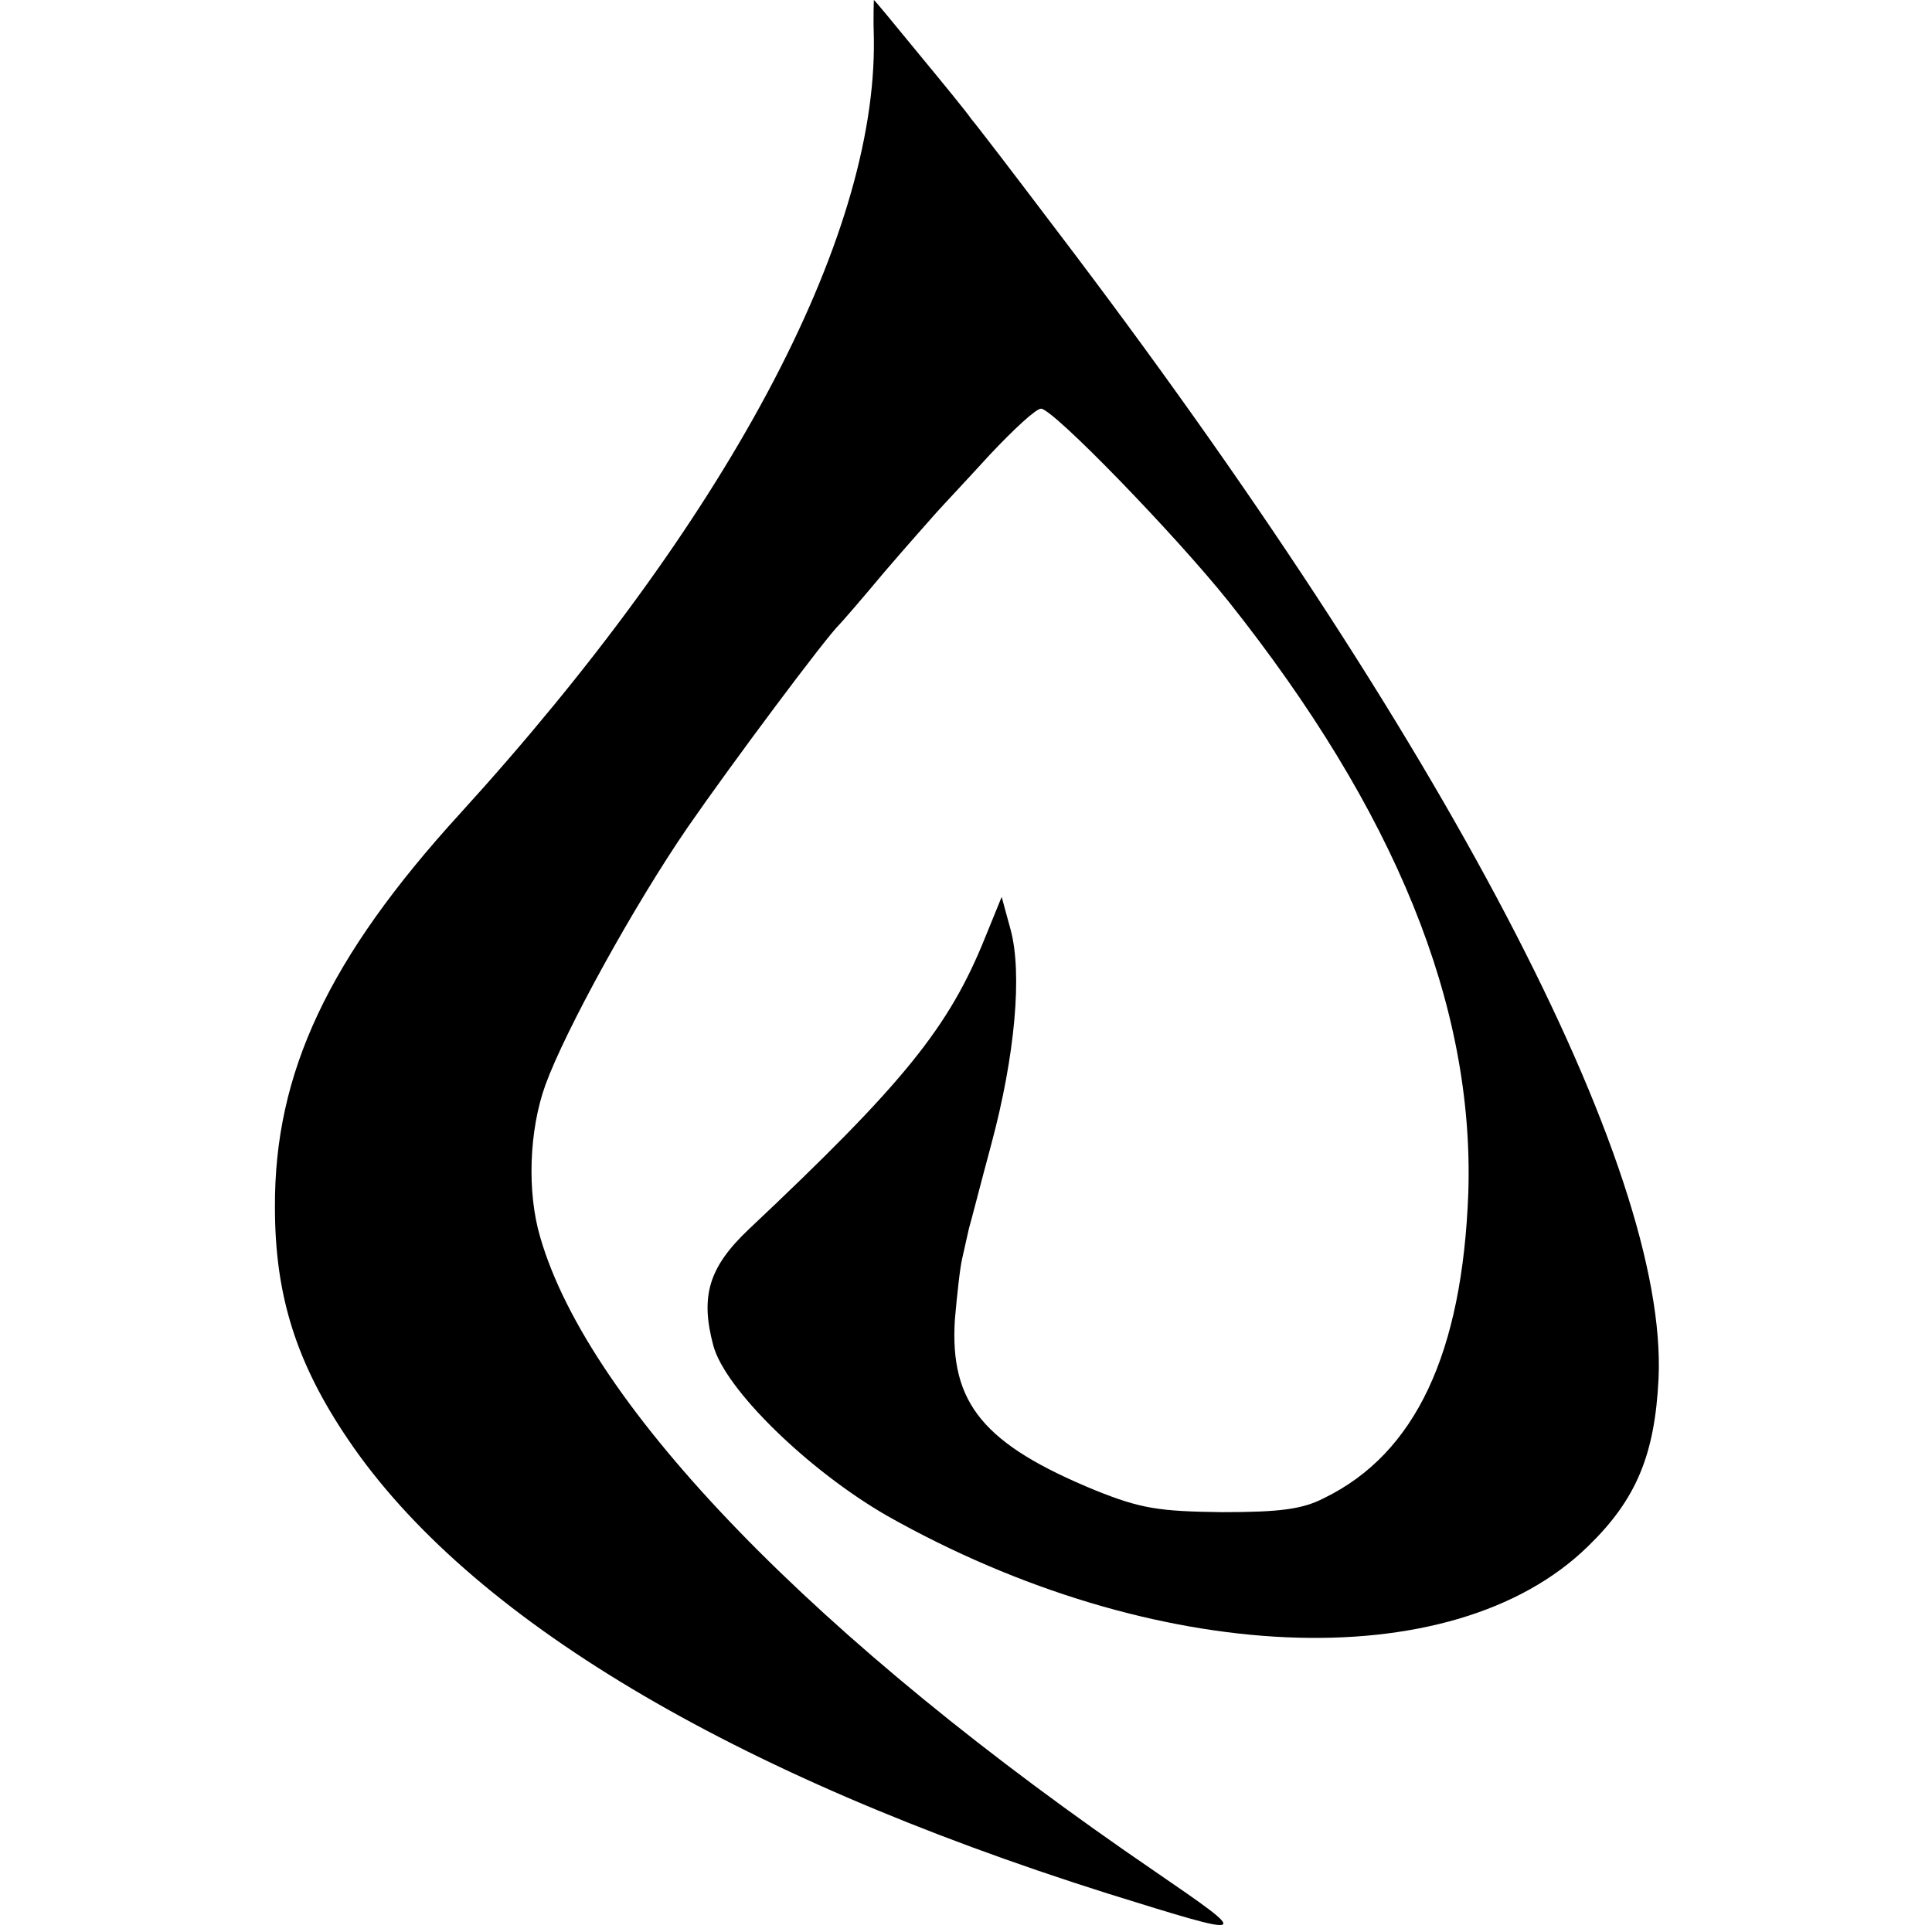 <svg version="1" xmlns="http://www.w3.org/2000/svg" width="346.667" height="346.667" viewBox="0 0 260 260" preserveAspectRatio="xMidYMid meet"><path d="M117.6 5.2c.4 27.1-20 65.1-55.7 104.3-17.7 19.4-25 34.9-24.9 53 0 11.9 2.9 21 9.9 31.3 16.2 23.9 51.5 45 102.1 61 19.6 6.1 19.6 6.1 6.5-2.9-45.6-31.1-76.2-62.6-82.8-85.4-1.8-6.1-1.5-14.4.7-20.5 2.7-7.4 11.9-24.1 19.1-34.6C98.3 103 111.2 85.7 113 84c.3-.3 3-3.4 6-7 3-3.5 6.2-7.1 7-8 .8-.9 4.1-4.4 7.2-7.8 3.2-3.4 6.2-6.2 6.9-6.2 1.6 0 17.9 16.8 25.2 25.9 22.5 28.3 33.1 54.4 32.3 79.6-.8 21.6-7.1 35.1-19.4 41.1-2.9 1.5-5.9 1.9-13.7 1.9-8.6-.1-11-.5-17-2.9-15.1-6.2-19.7-11.7-19-23 .3-3.4.7-7.1 1-8.3.3-1.3.7-3.1.9-4 .3-1 1.6-6.1 3-11.3 3.2-11.9 4.2-23 2.6-28.9l-1.2-4.4-2.2 5.4c-4.9 12.2-11 19.7-31.8 39.3-5.4 5.1-6.6 9-4.8 15.7 1.6 5.9 12.8 16.8 23.4 22.9 35.8 20.2 76 22 94.3 4.1 6.5-6.3 9-12.3 9.5-22.6 1.3-28.4-28.8-85.9-81-154.5-5.6-7.4-10.8-14.2-11.5-15-.6-.9-3.8-4.8-7.1-8.8-3.2-3.9-5.9-7.2-6-7.2 0 0-.1 2.4 0 5.2z" fill="#000" stroke="none"/></svg>